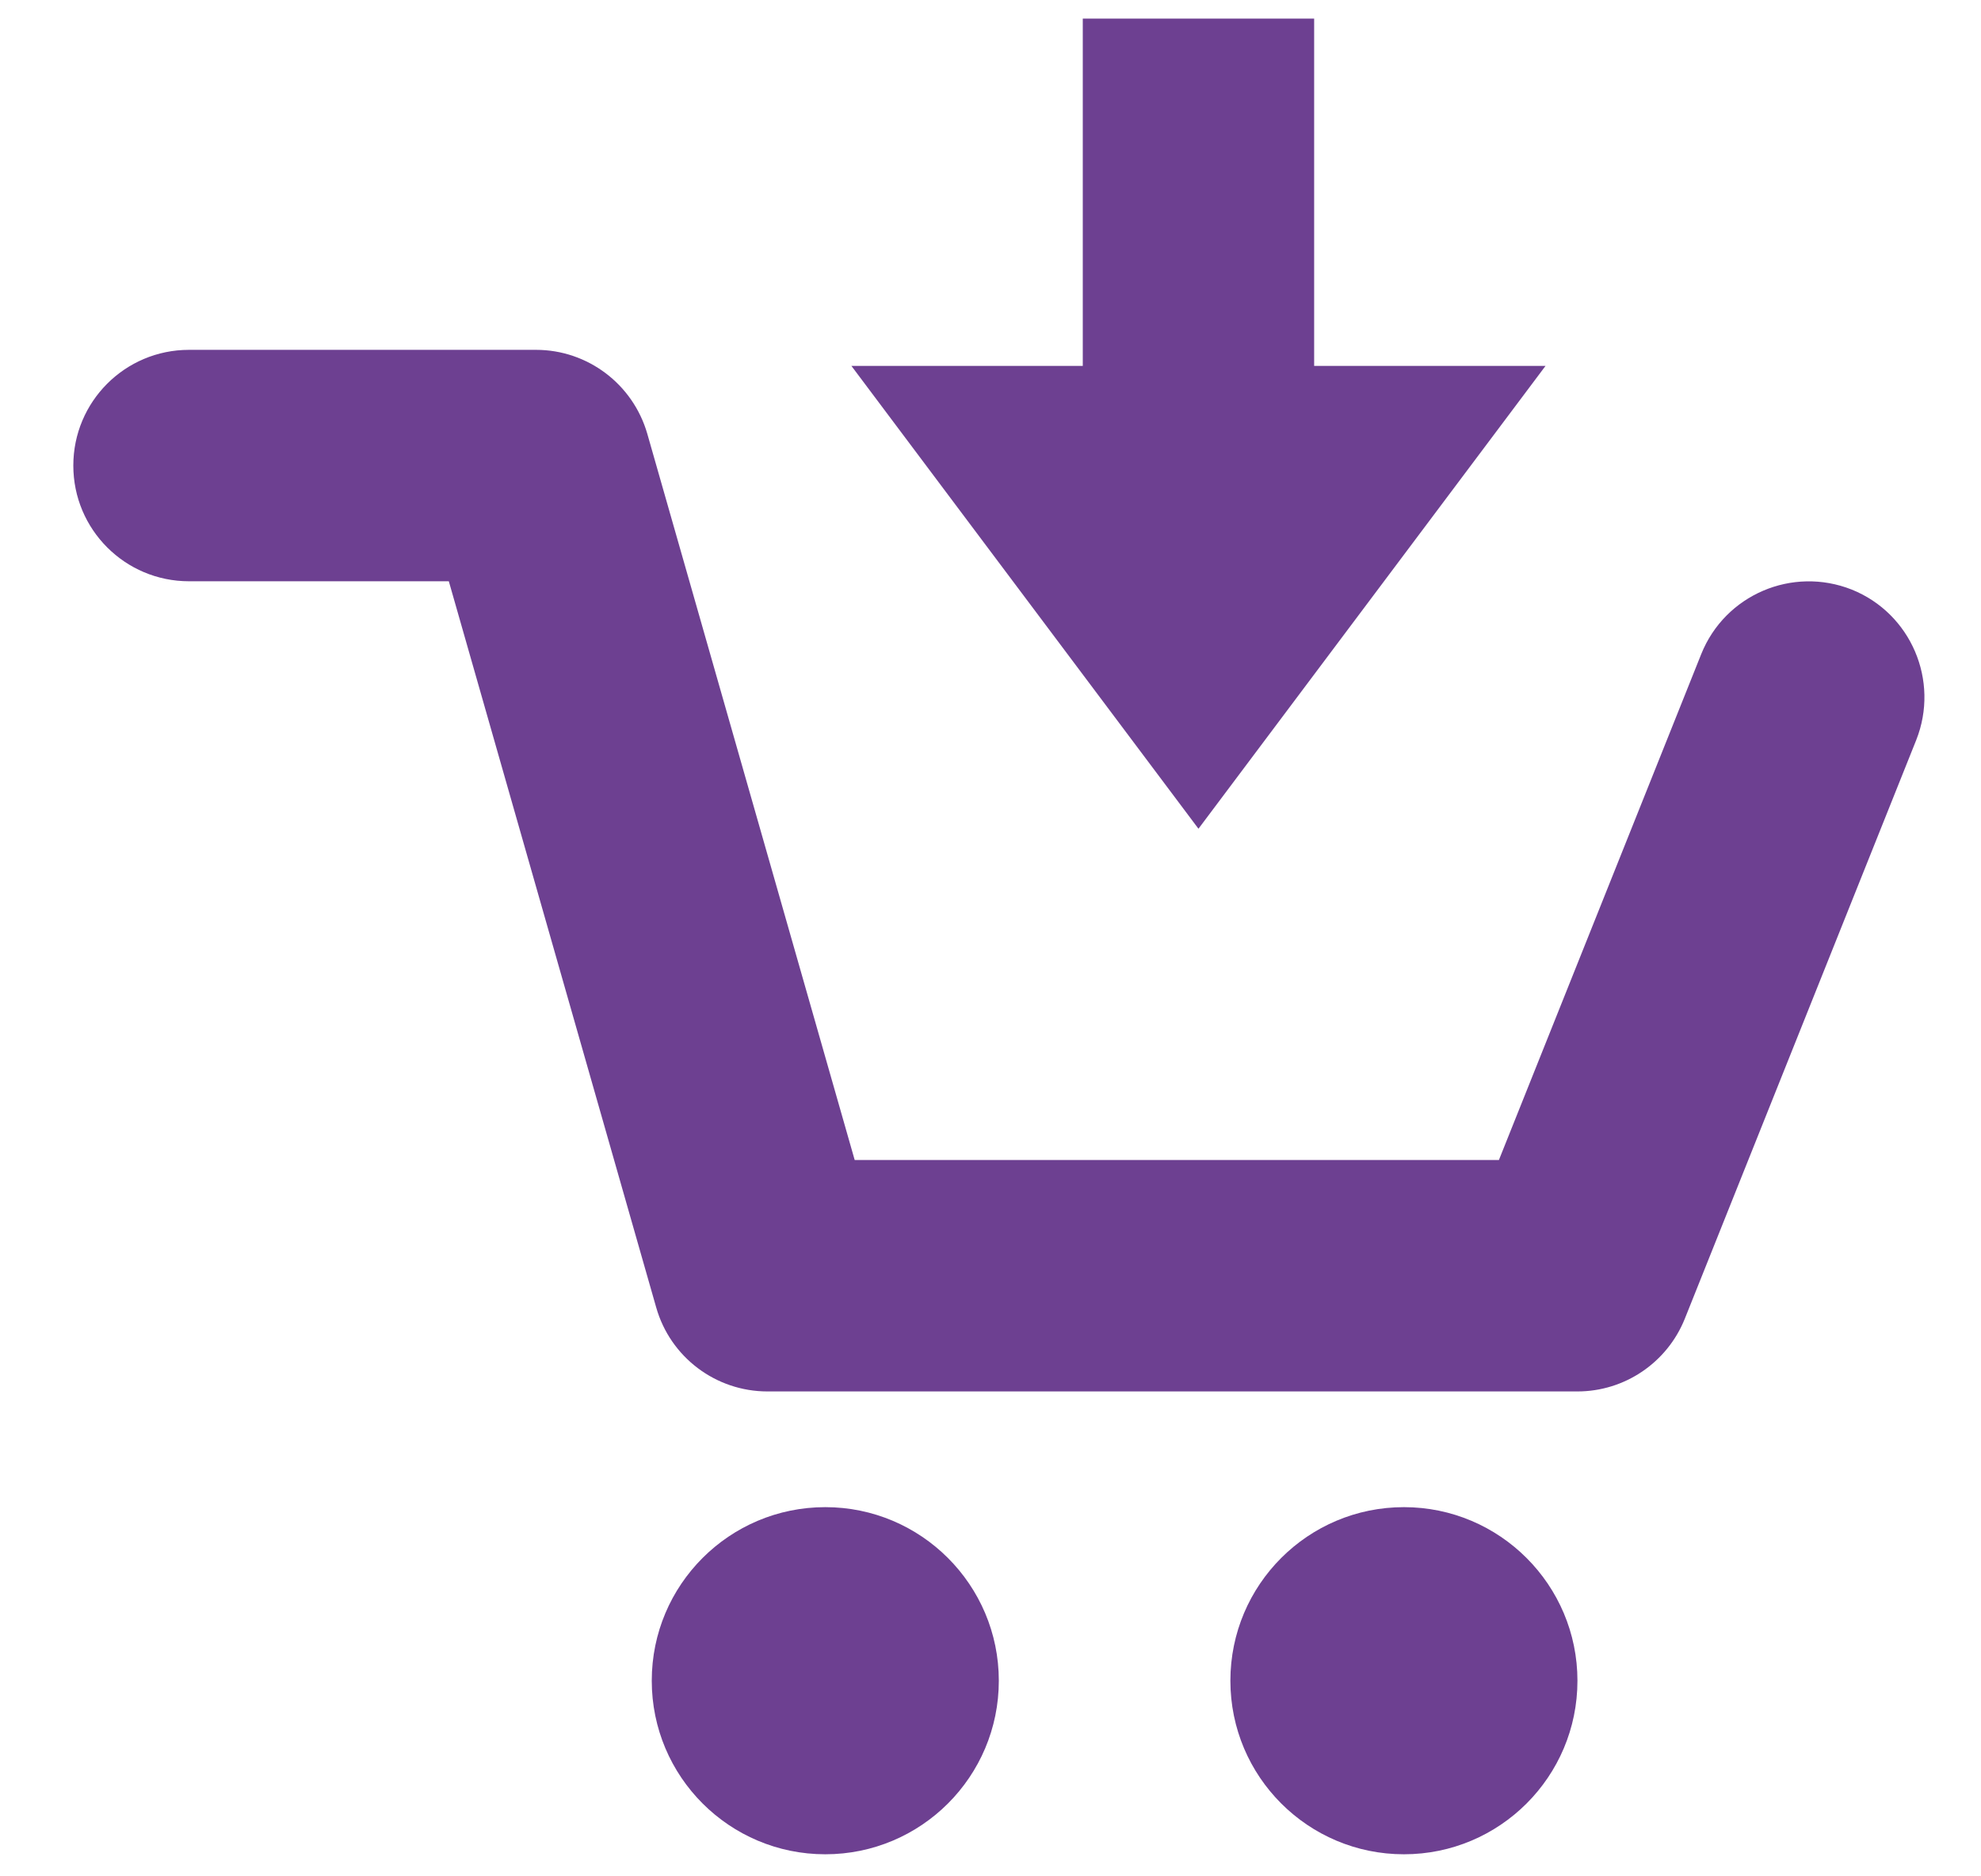 <?xml version="1.0" encoding="utf-8"?>
<!-- Generator: Adobe Illustrator 27.8.1, SVG Export Plug-In . SVG Version: 6.00 Build 0)  -->
<svg version="1.1" id="Calque_1" xmlns="http://www.w3.org/2000/svg" xmlns:xlink="http://www.w3.org/1999/xlink" x="0px" y="0px"
	 viewBox="0 0 1024 969.6" style="enable-background:new 0 0 1024 969.6;" xml:space="preserve">
<style type="text/css">
	.st0{fill:#6D4091;}
</style>
<g id="XMLID_352_">
	<path id="XMLID_356_" class="st0" d="M426.6,778.9c-49.5,0-89.7,40.1-89.7,89.7c0,49.6,40.2,89.7,89.7,89.7
		c49.5,0,89.7-40.1,89.7-89.7C516.3,819.1,476.1,778.9,426.6,778.9z"/>
	<path id="XMLID_355_" class="st0" d="M725.7,778.9c-49.5,0-89.7,40.1-89.7,89.7c0,49.6,40.2,89.7,89.7,89.7
		c49.5,0,89.7-40.1,89.7-89.7C815.4,819.1,775.2,778.9,725.7,778.9z"/>
	<path id="XMLID_354_" class="st0" d="M957.2,304.7c-30.8-12.2-65.5,2.7-77.8,33.3L774.8,599.5h-333L334.6,224.2
		c-7.4-25.7-30.9-43.4-57.5-43.4H97.7c-33.1,0-59.8,26.8-59.8,59.8s26.7,59.8,59.8,59.8H232l107.2,375.3
		c7.3,25.7,30.8,43.4,57.5,43.4h418.7c24.4,0,46.4-14.9,55.5-37.6l119.6-299C1002.7,351.8,987.8,317,957.2,304.7z"/>
	<polygon id="XMLID_353_" class="st0" points="798.9,189.1 679.3,189.1 679.3,9.6 559.7,9.6 559.7,189.1 440.1,189.1 619.5,428.3 	
		"/>
</g>
</svg>

